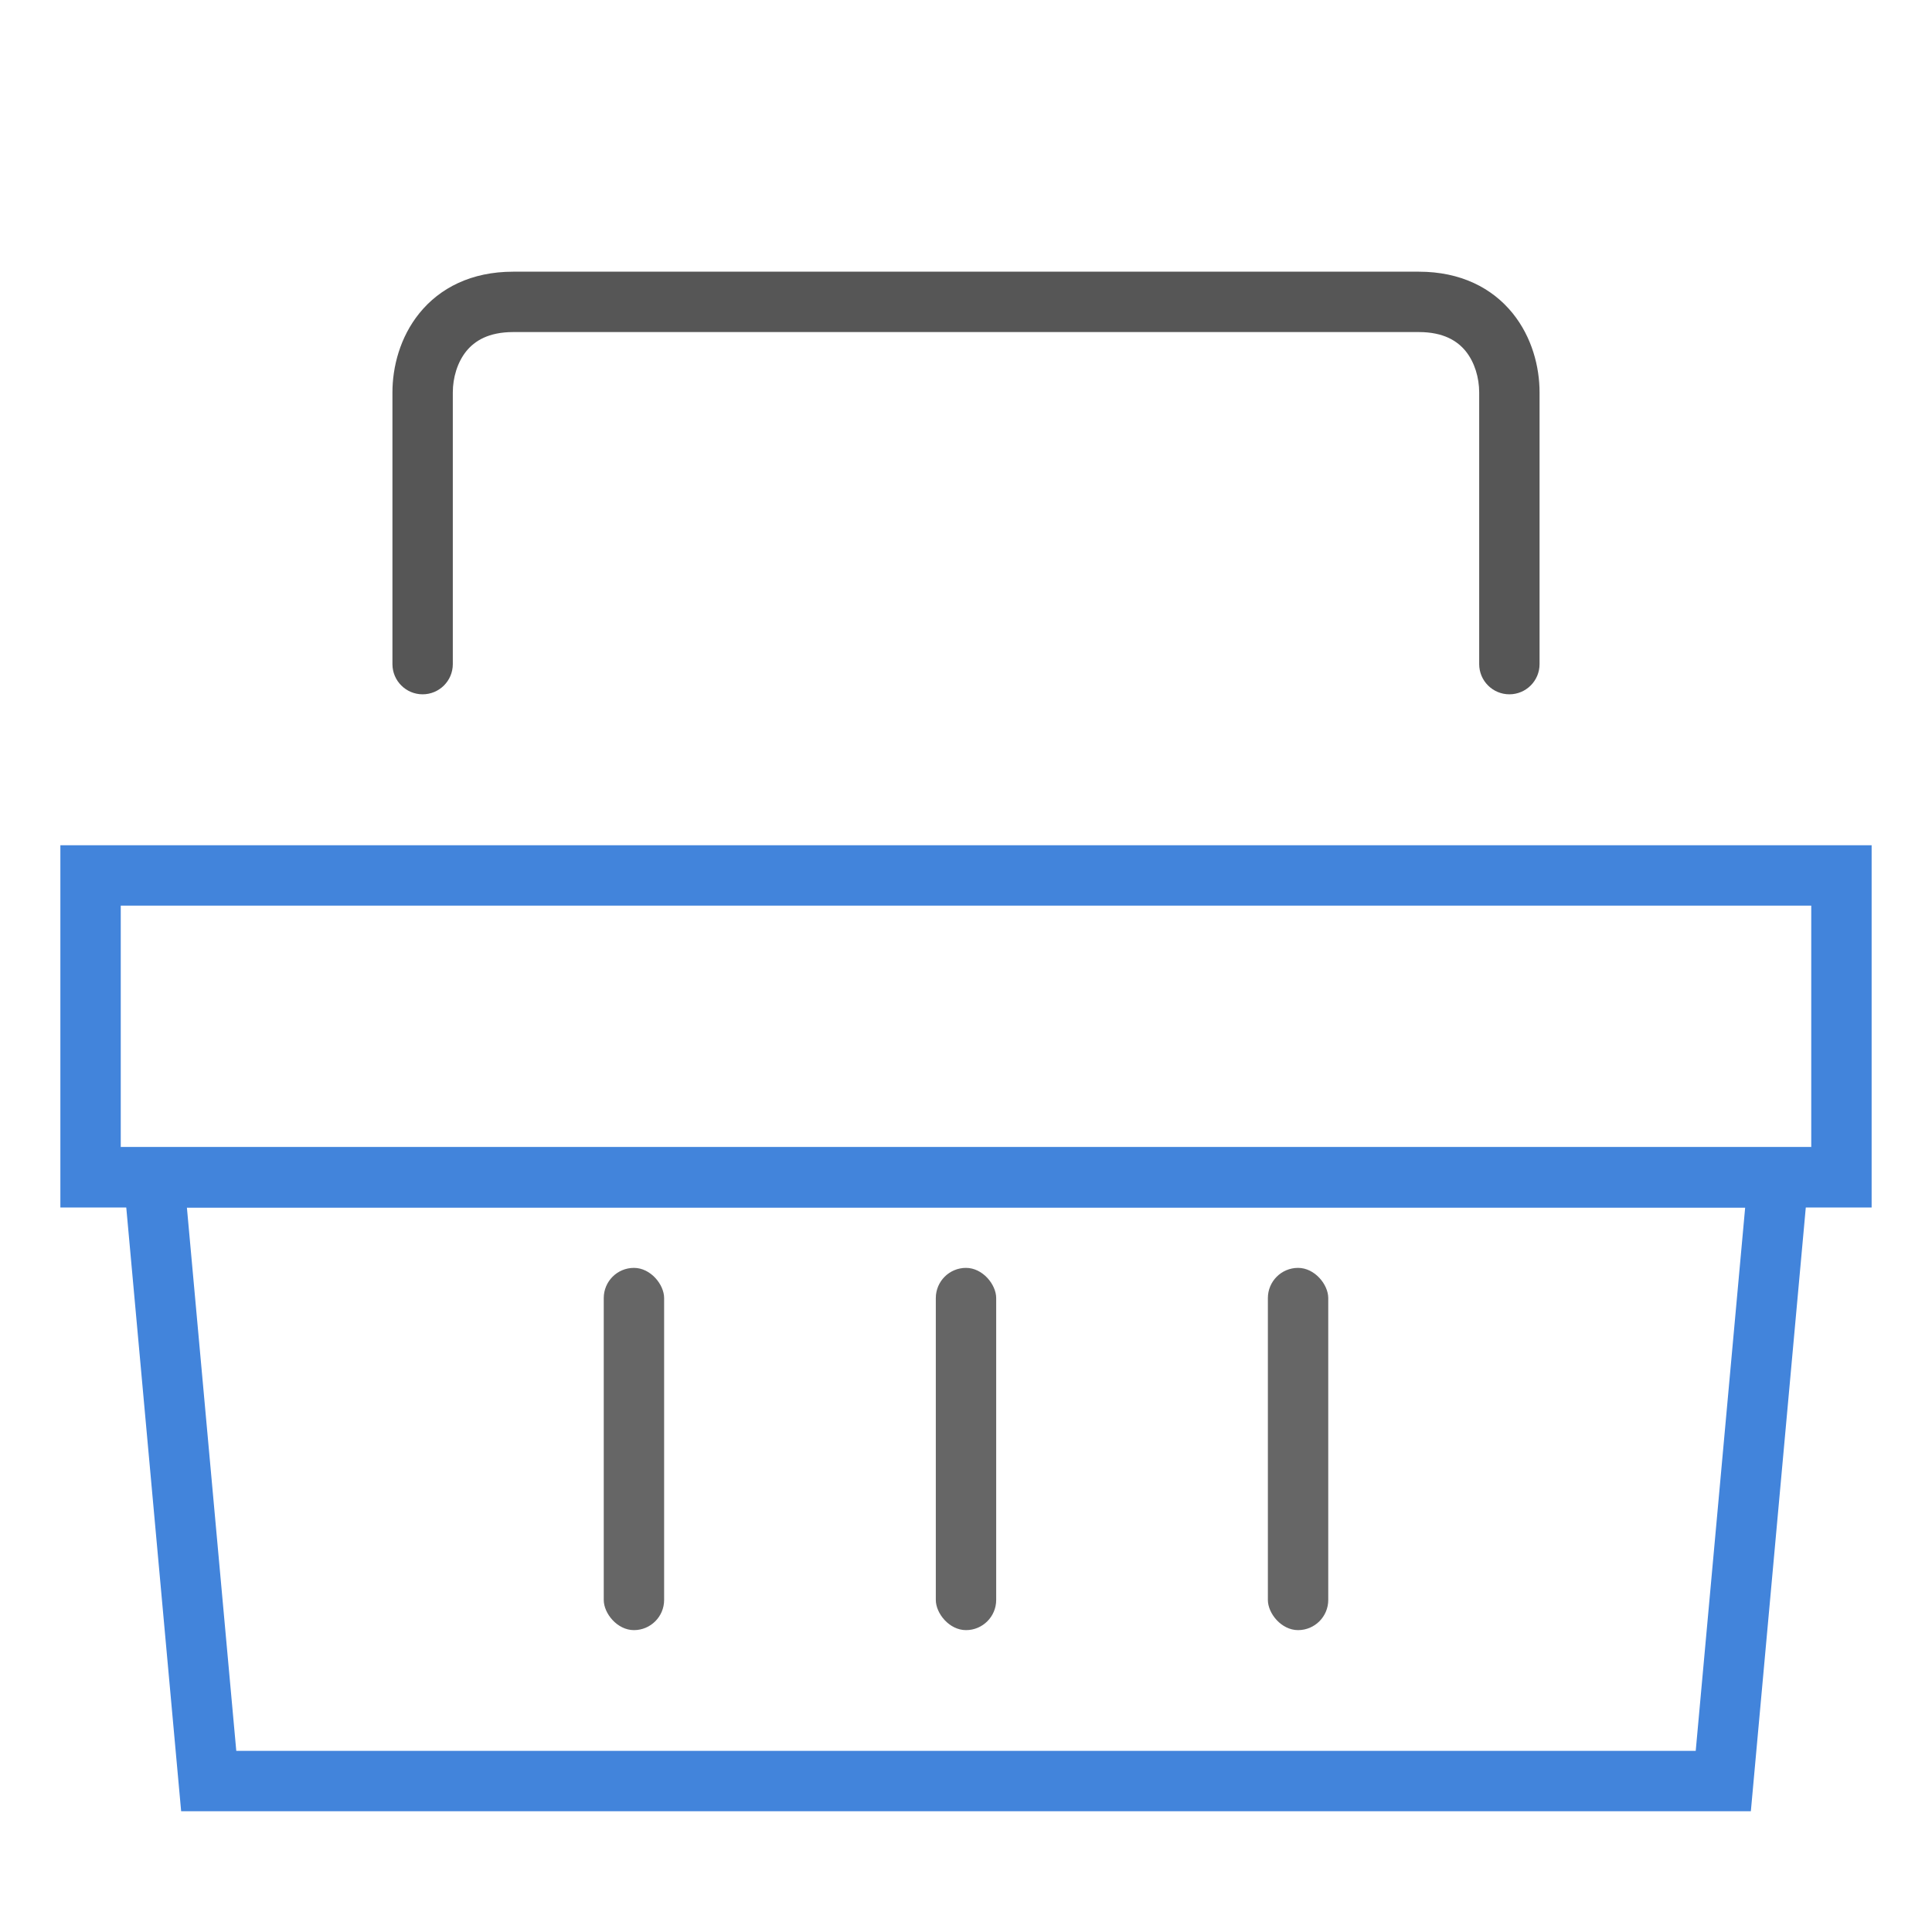 <svg width="32" height="32" viewBox="0 0 32 32" fill="none" xmlns="http://www.w3.org/2000/svg">
<rect width="32" height="32" fill="white"/>
<path d="M3.457 29.5L2.548 19.5H29.453L28.543 29.5H3.457Z" stroke="#4284DB"/>
<rect x="10" y="21" width="1" height="6" rx="0.5" fill="#666666"/>
<rect x="15.5" y="21" width="1" height="6" rx="0.5" fill="#666666"/>
<rect x="21" y="21" width="1" height="6" rx="0.5" fill="#666666"/>
<path d="M24.5 11C24.5 11.276 24.724 11.5 25 11.5C25.276 11.5 25.5 11.276 25.5 11H24.5ZM6.5 11C6.5 11.276 6.724 11.5 7 11.5C7.276 11.5 7.5 11.276 7.5 11H6.5ZM8.5 5.5H23.5V4.5H8.5V5.5ZM24.5 6.5V11H25.5V6.5H24.5ZM7.5 11V6.5H6.5V11H7.5ZM23.5 5.5C23.911 5.5 24.139 5.648 24.276 5.816C24.426 6.002 24.5 6.258 24.5 6.5H25.5C25.5 6.079 25.376 5.586 25.053 5.187C24.715 4.77 24.194 4.5 23.5 4.5V5.5ZM8.5 4.5C7.806 4.5 7.285 4.77 6.947 5.187C6.624 5.586 6.5 6.079 6.5 6.5H7.5C7.5 6.258 7.574 6.002 7.724 5.816C7.861 5.648 8.089 5.5 8.5 5.5V4.5Z" fill="#565656"/>
<rect x="1.5" y="14.5" width="29" height="5" stroke="#4284DB"/>
</svg>
